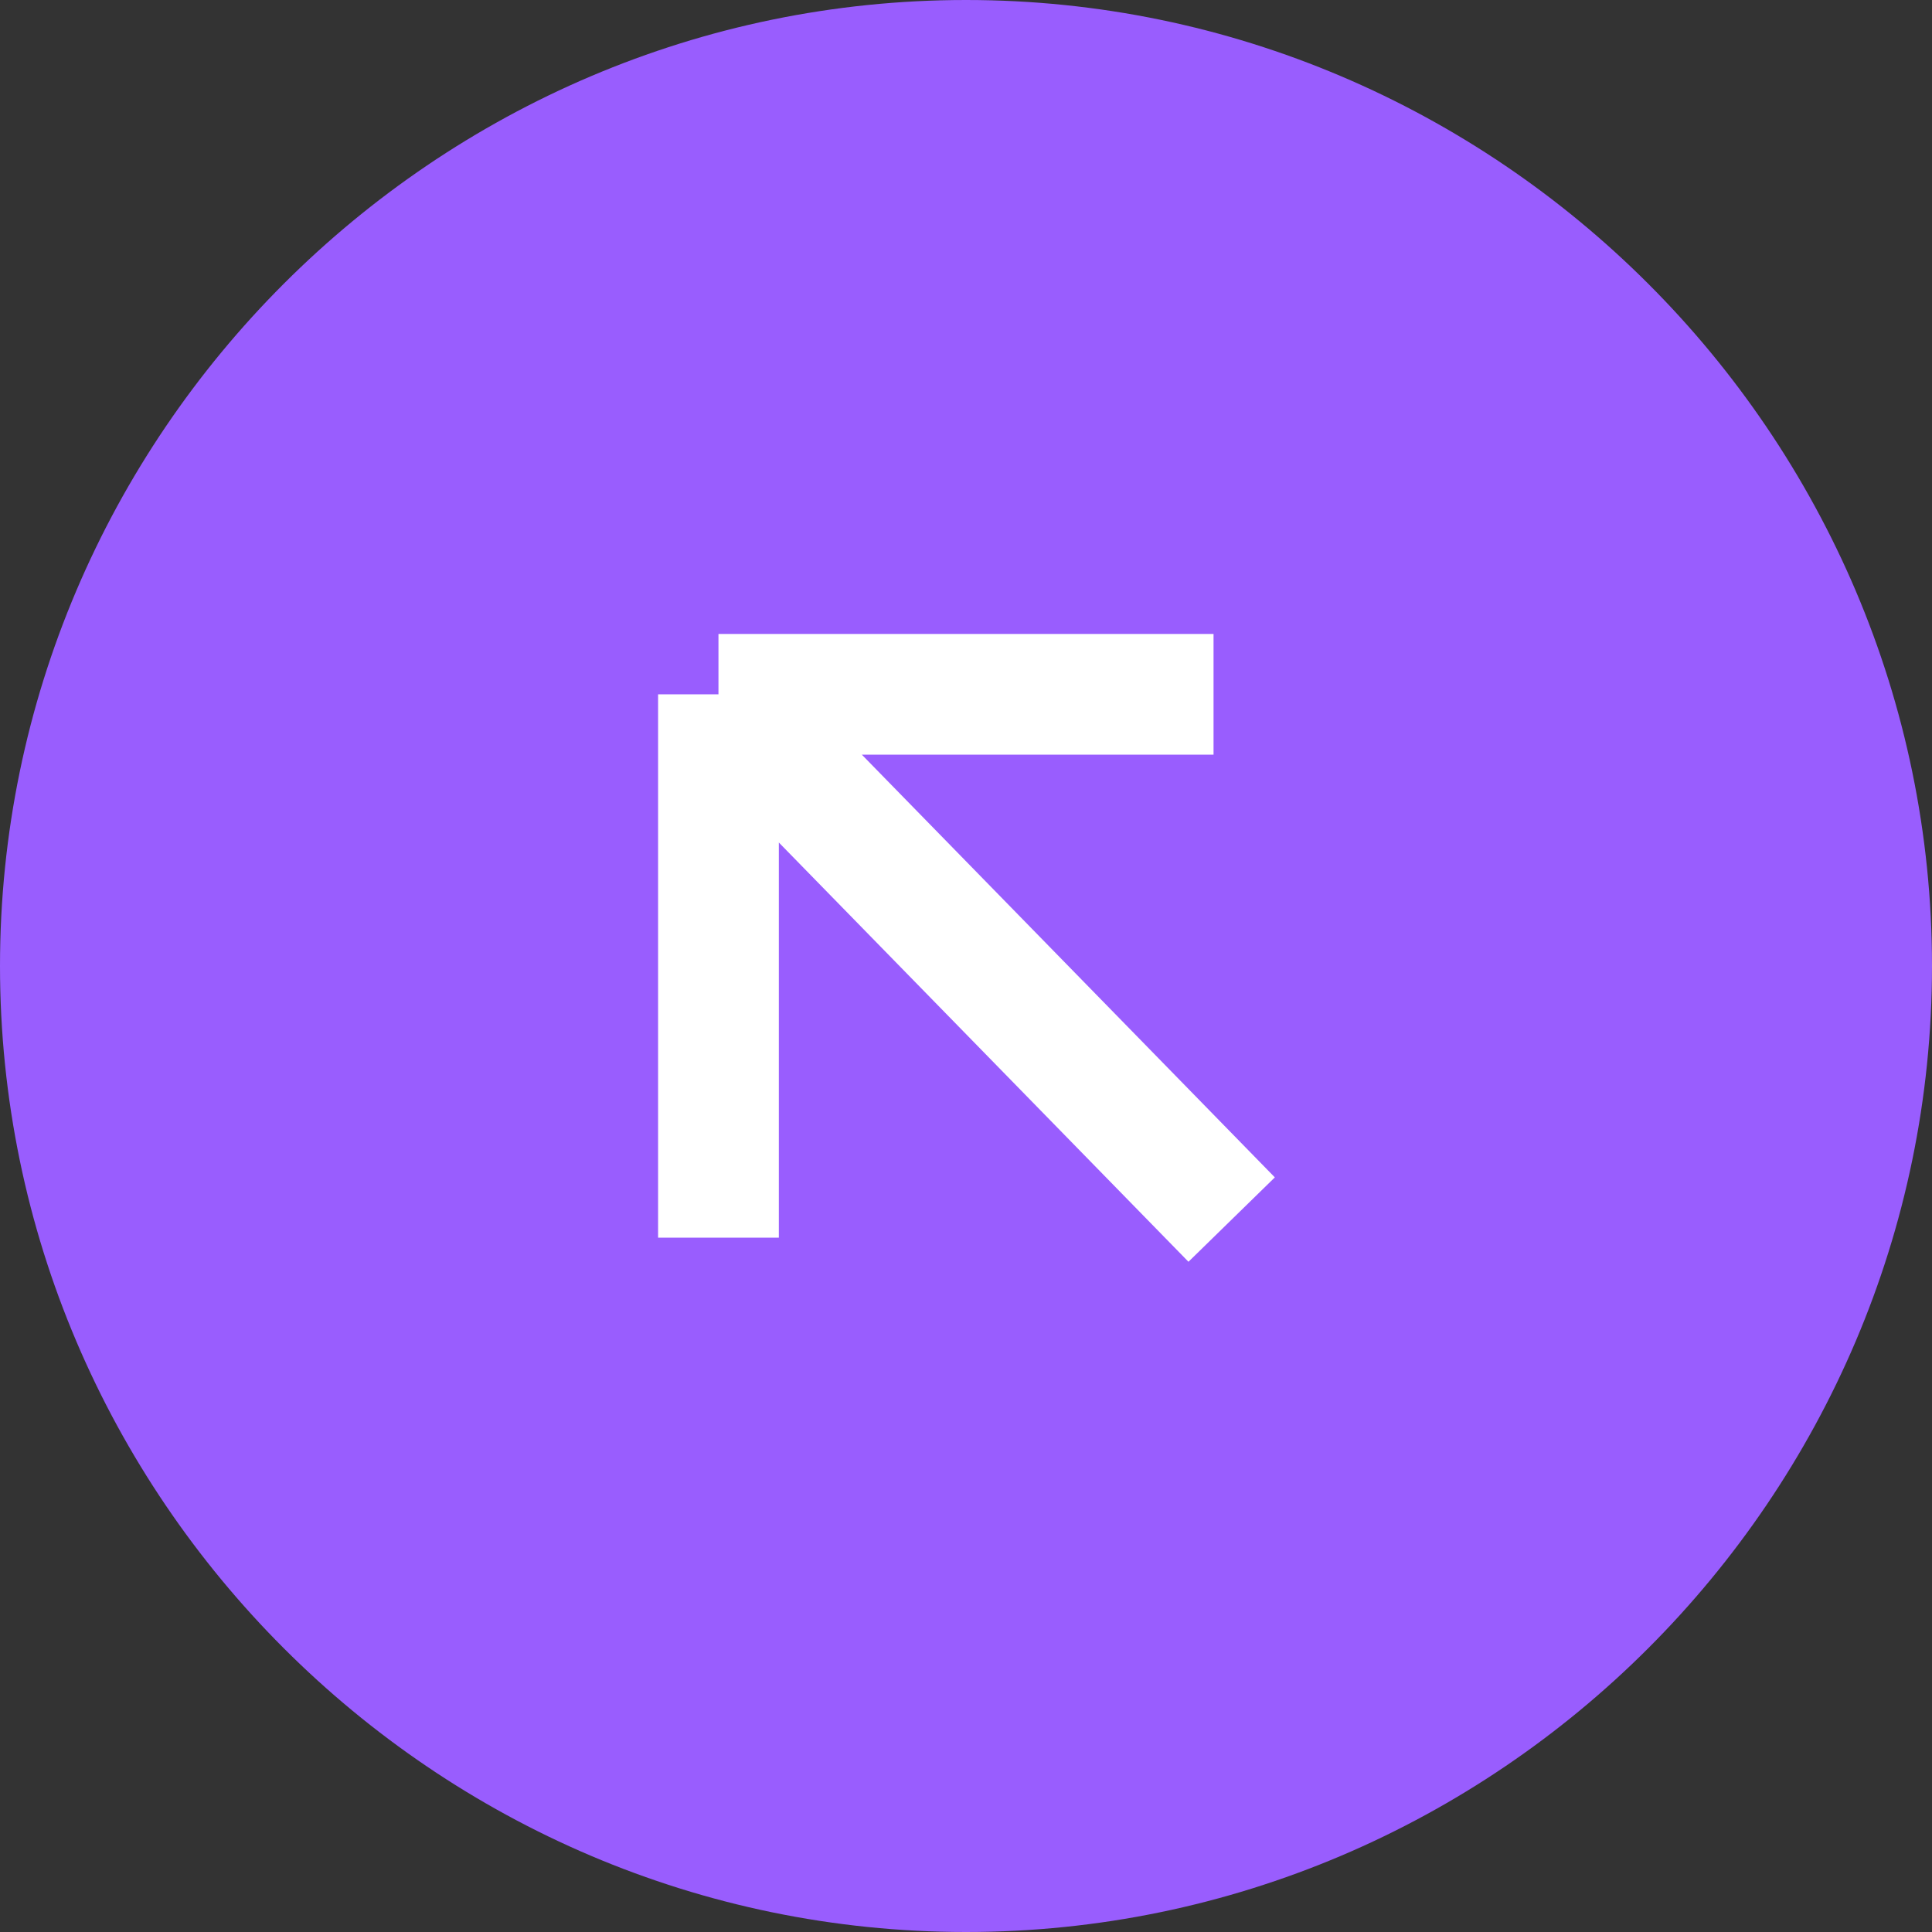 <svg xmlns="http://www.w3.org/2000/svg" viewBox="0.5 0.5 32 32"><rect x="0.5" y="0.5" width="32" height="32" fill="#333333" stroke="none"/><style>.a{fill:#995dfe}.b{fill:none;stroke:#fff;stroke-width:2}</style><path class="a" d="m16.5 0.5c8.8 0 16 7.2 16 16 0 8.8-7.2 16-16 16-8.8 0-16-7.2-16-16 0-8.8 7.2-16 16-16z"></path><path fill-rule="evenodd" class="b" d="m20.9 20.7l-8.5-8.7m0 0v9m0-9h8.2"></path></svg>